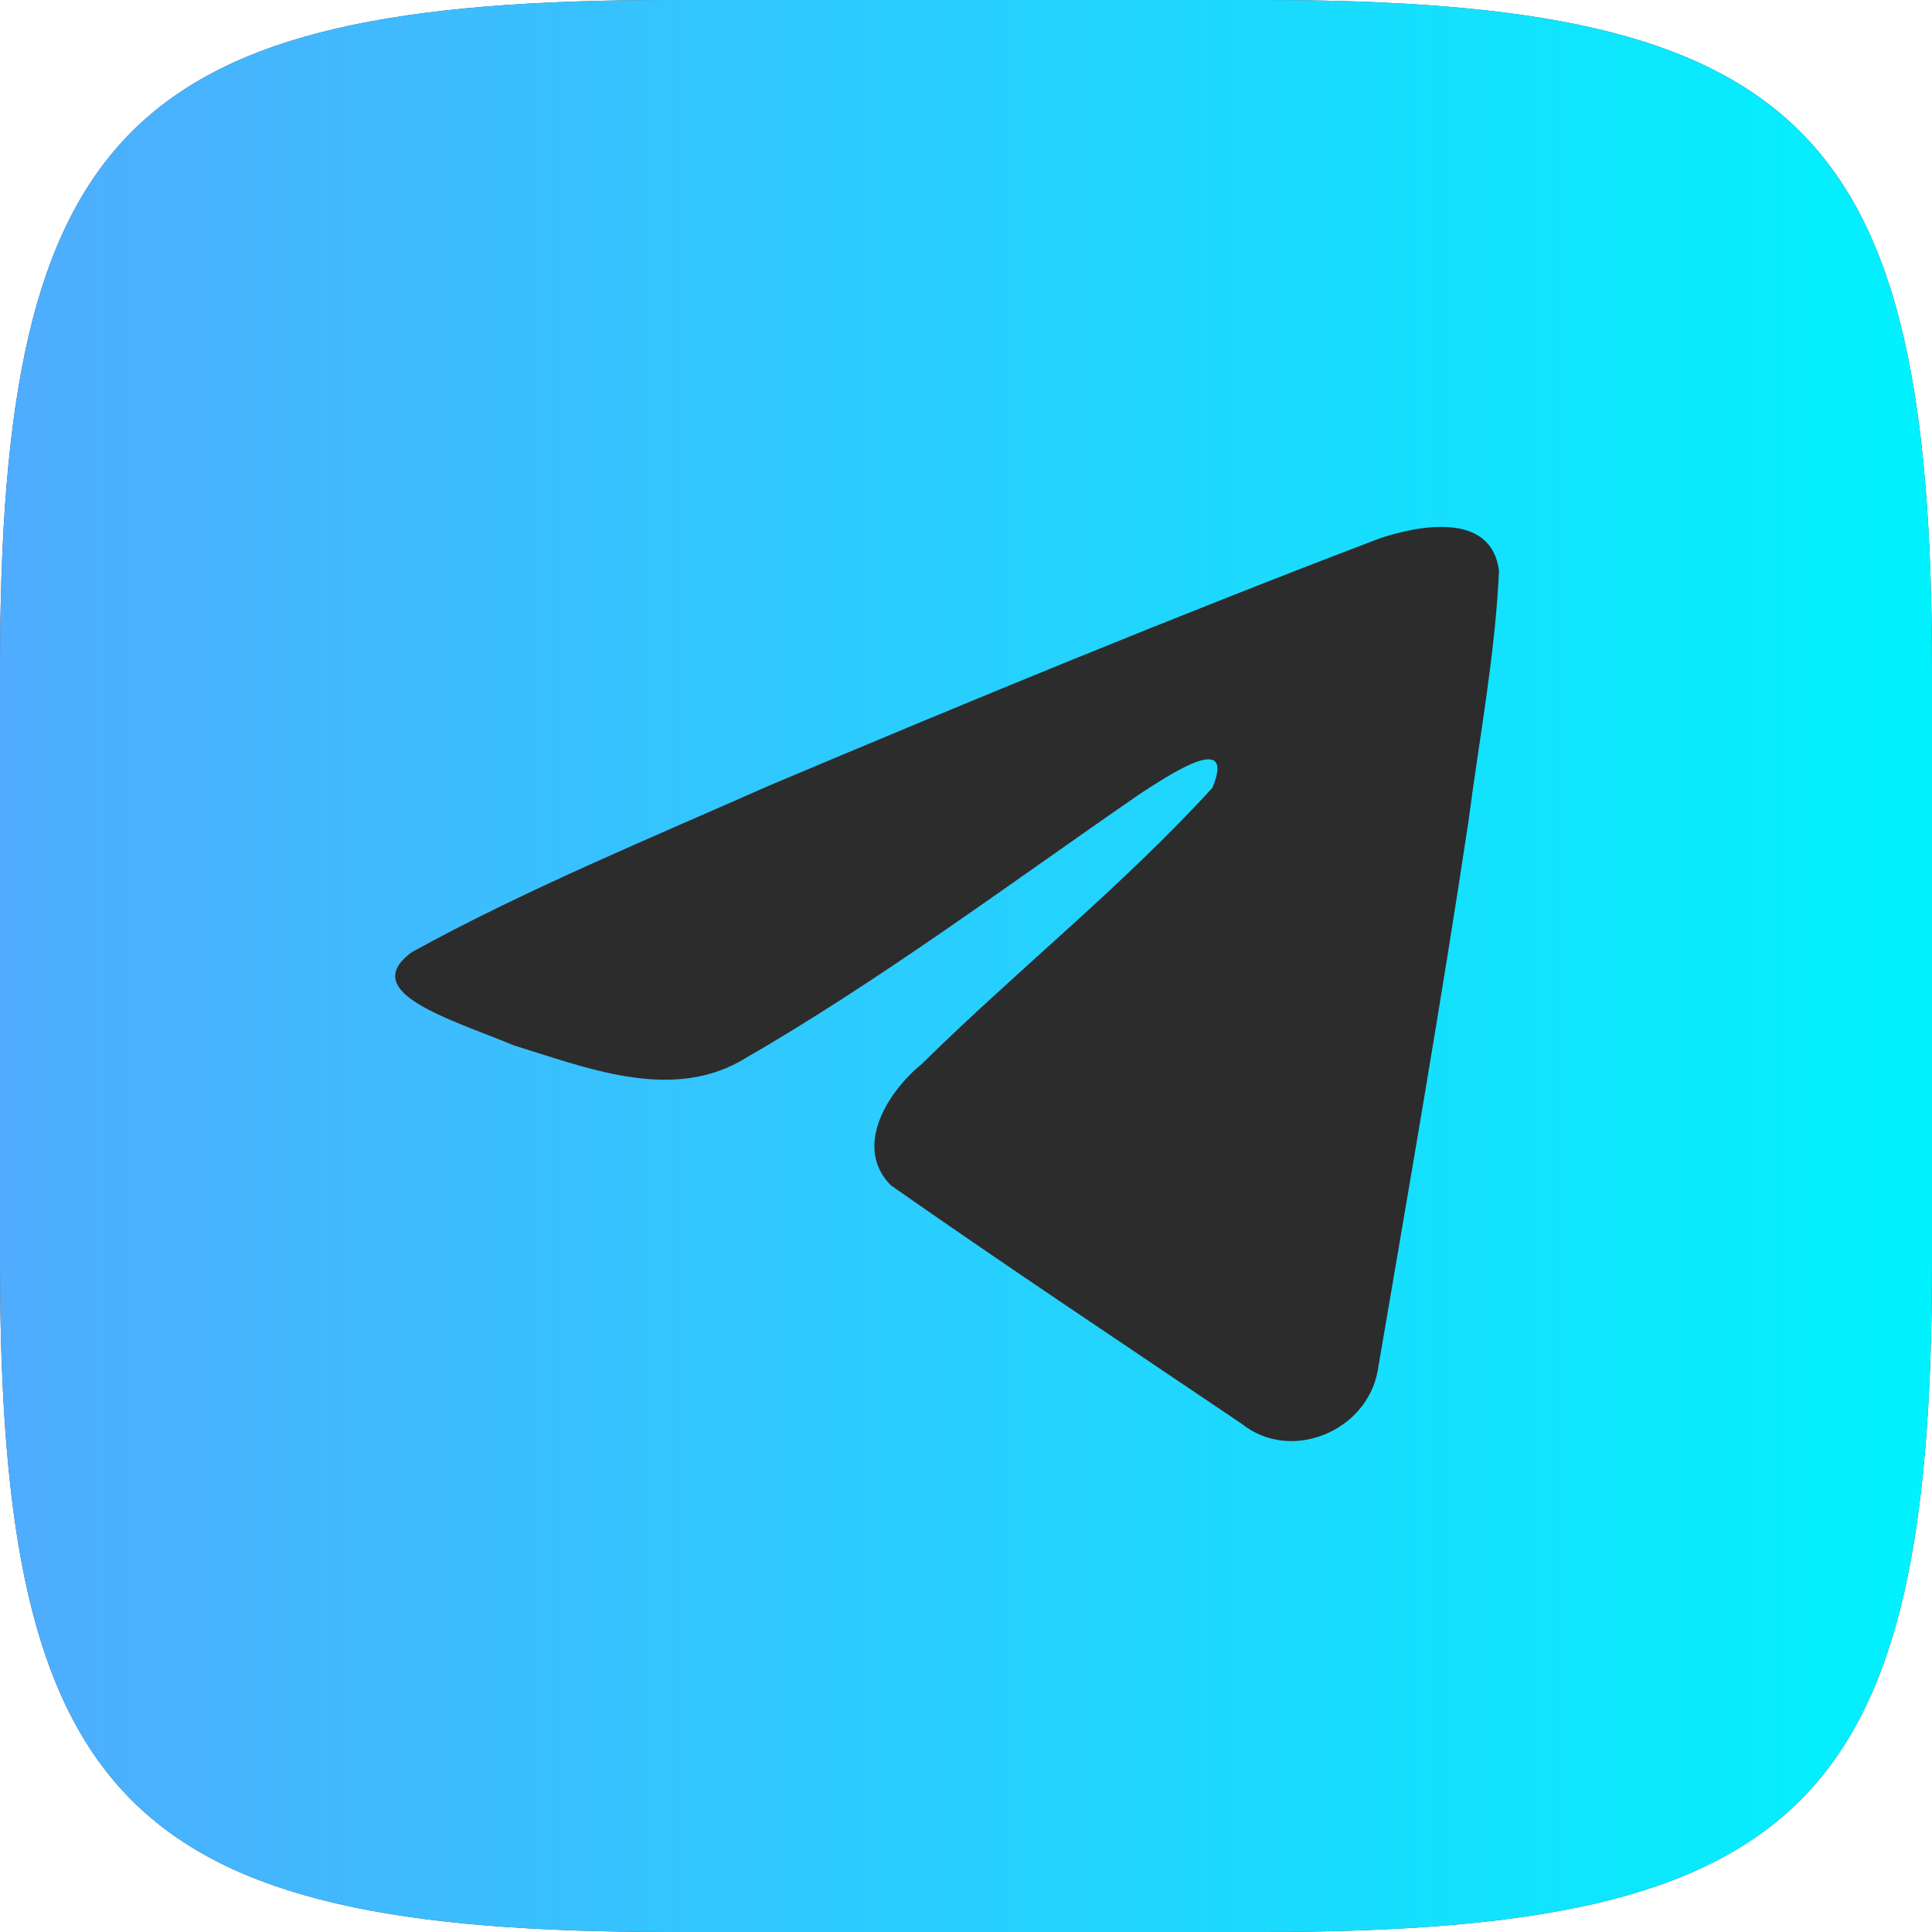 <?xml version="1.0" encoding="UTF-8"?> <svg xmlns="http://www.w3.org/2000/svg" width="44" height="44" viewBox="0 0 44 44" fill="none"> <path fill-rule="evenodd" clip-rule="evenodd" d="M15.246 0H28.754C41.081 0 44 2.919 44 15.246V28.754C44 41.081 41.081 44 28.754 44H15.246C2.919 44 0 41.081 0 28.754V15.246C0 2.919 2.919 0 15.246 0Z" fill="#454545"></path> <path fill-rule="evenodd" clip-rule="evenodd" d="M15.246 0H28.754C41.081 0 44 2.919 44 15.246V28.754C44 41.081 41.081 44 28.754 44H15.246C2.919 44 0 41.081 0 28.754V15.246C0 2.919 2.919 0 15.246 0Z" fill="url(#paint0_linear)"></path> <path d="M9.38 21.684C11.951 20.268 14.822 19.086 17.505 17.897C22.119 15.951 26.752 14.038 31.432 12.257C32.343 11.954 33.978 11.657 34.139 13.007C34.051 14.916 33.69 16.815 33.442 18.714C32.813 22.89 32.086 27.051 31.377 31.213C31.132 32.599 29.396 33.317 28.285 32.43C25.614 30.626 22.923 28.84 20.287 26.994C19.423 26.116 20.224 24.856 20.995 24.23C23.195 22.062 25.527 20.221 27.612 17.941C28.174 16.583 26.513 17.727 25.965 18.078C22.954 20.153 20.016 22.355 16.842 24.178C15.22 25.071 13.33 24.308 11.709 23.81C10.256 23.208 8.126 22.602 9.38 21.684Z" fill="#2C2C2C"></path> <defs> <linearGradient id="paint0_linear" x1="0" y1="22" x2="44" y2="22" gradientUnits="userSpaceOnUse"> <stop stop-color="#4FACFE"></stop> <stop offset="1" stop-color="#00F2FE"></stop> </linearGradient> </defs> </svg> 